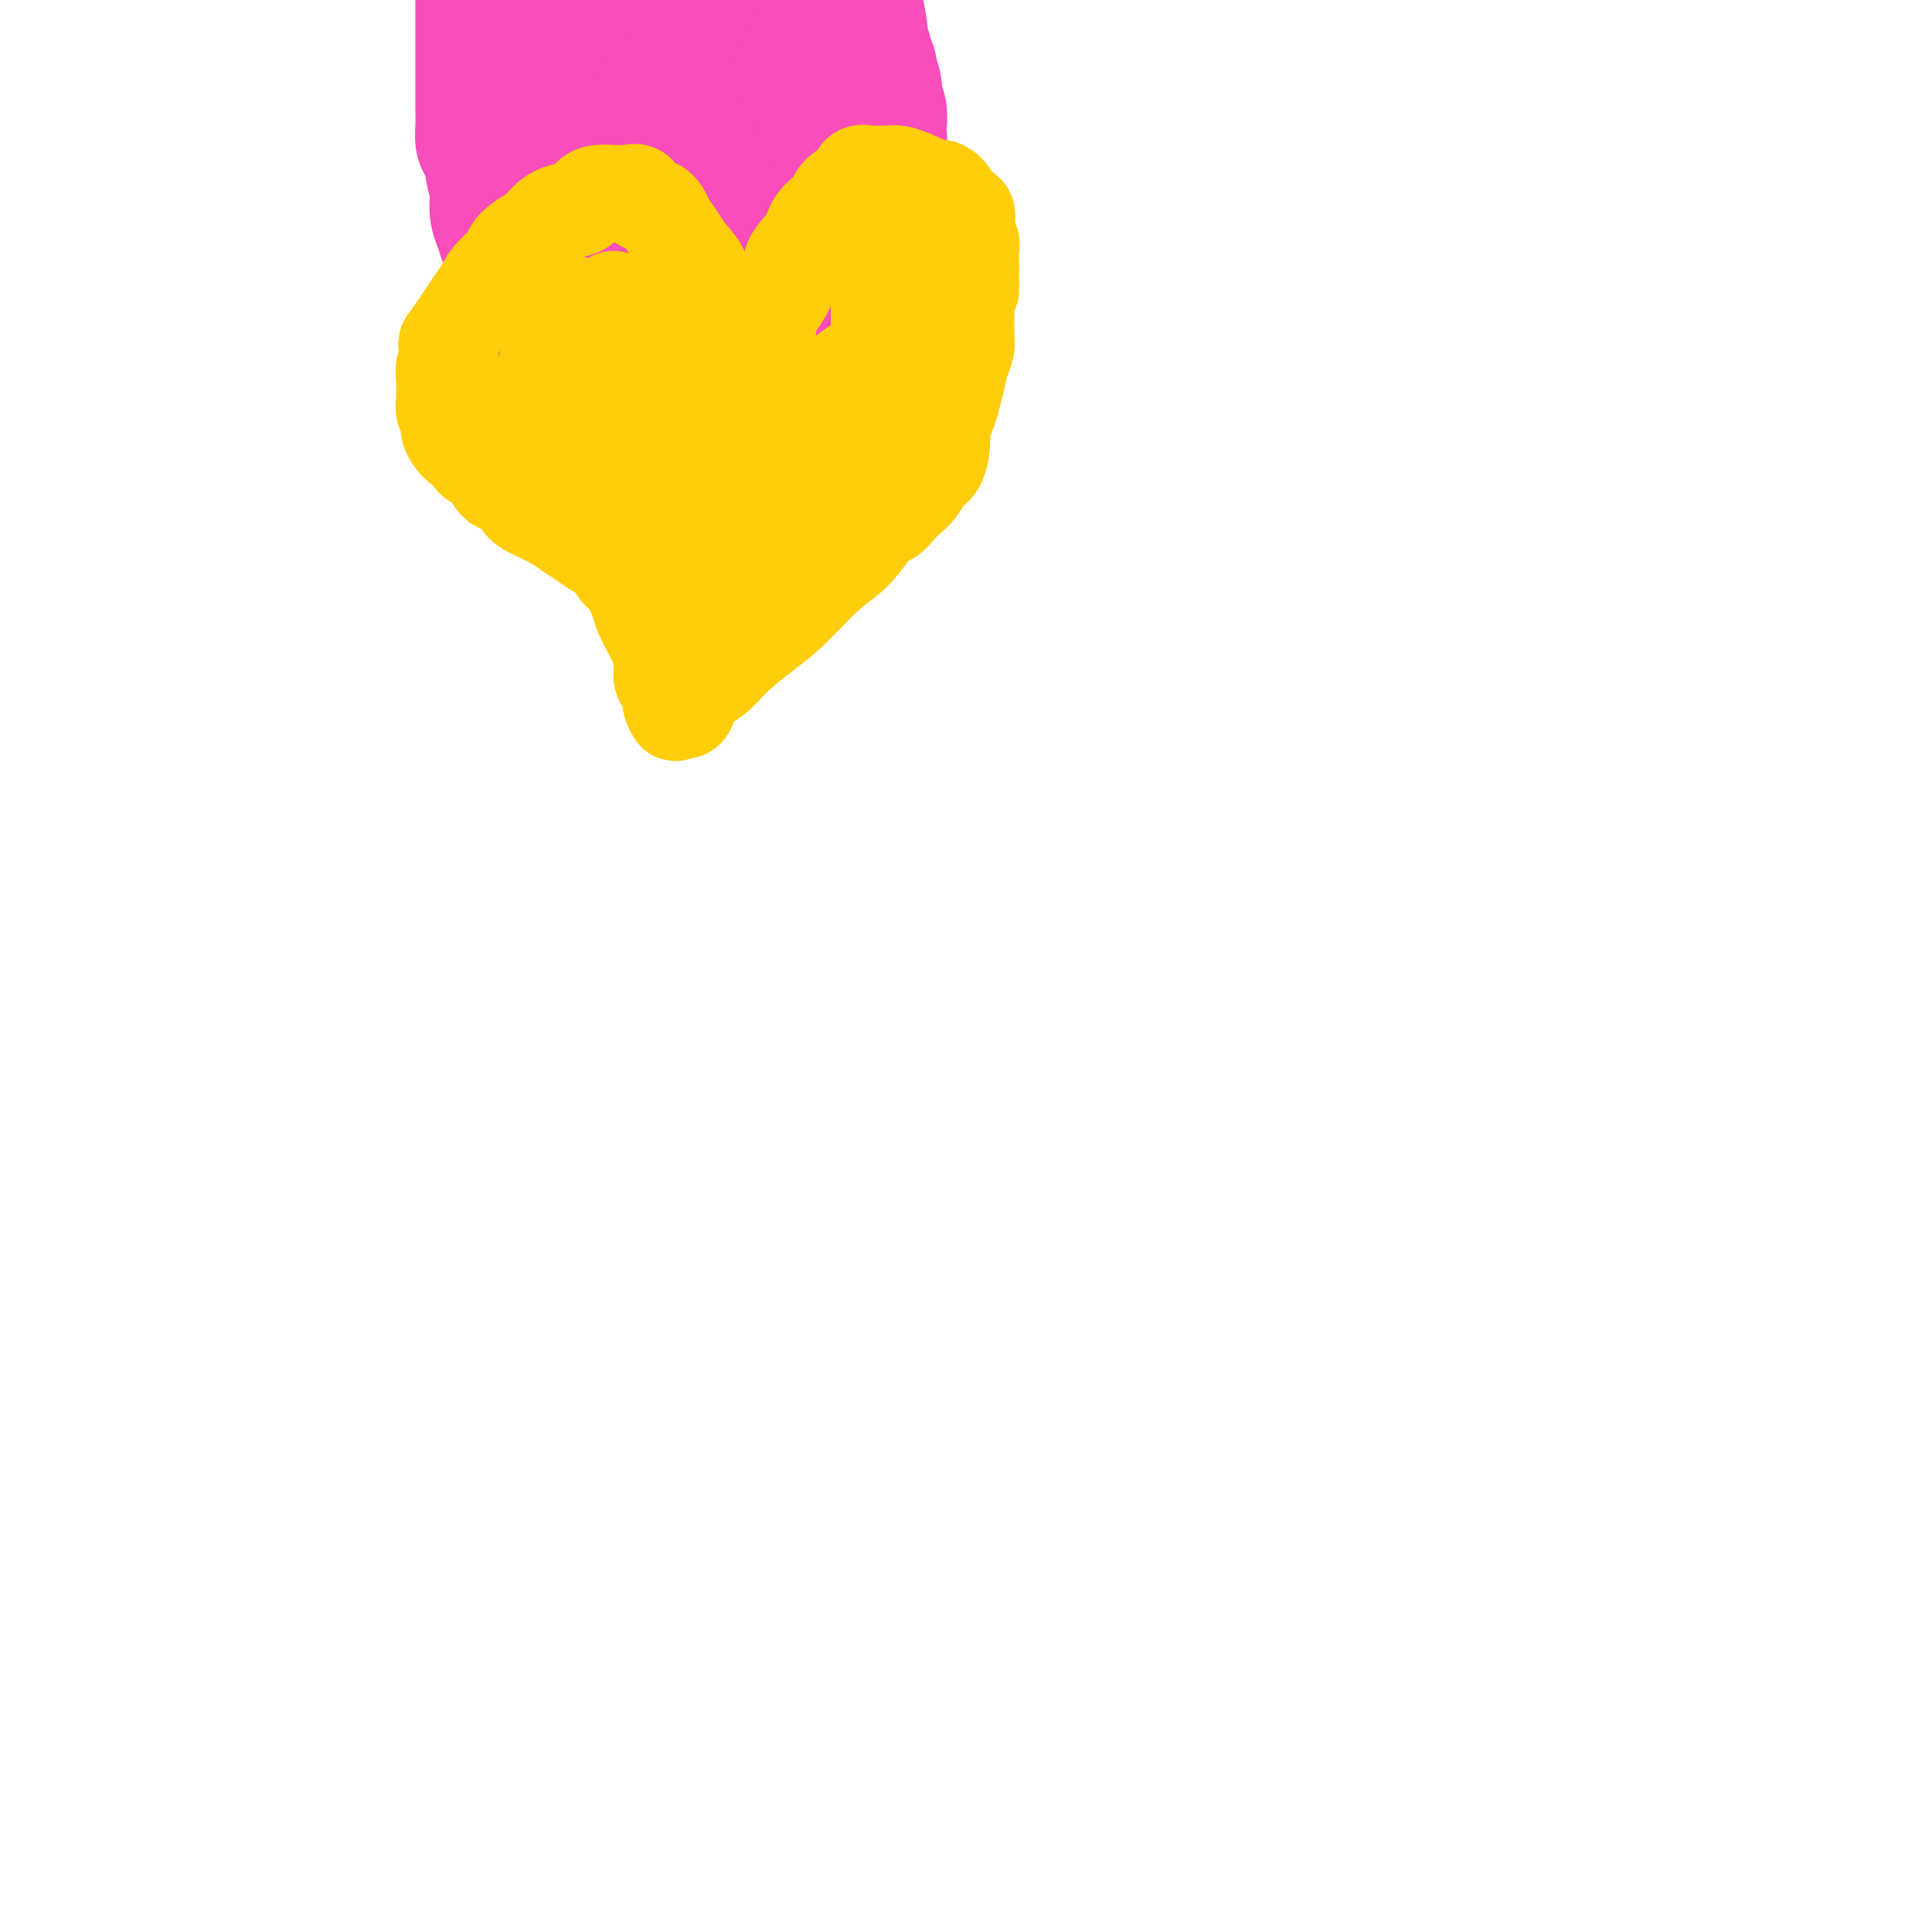 <svg viewBox='0 0 400 400' version='1.1' xmlns='http://www.w3.org/2000/svg' xmlns:xlink='http://www.w3.org/1999/xlink'><g fill='none' stroke='#F84DBA' stroke-width='28' stroke-linecap='round' stroke-linejoin='round'><path d='M113,15c-0.845,0.861 -1.691,1.722 -2,3c-0.309,1.278 -0.083,2.974 0,5c0.083,2.026 0.022,4.383 0,7c-0.022,2.617 -0.006,5.492 0,8c0.006,2.508 0.002,4.647 0,7c-0.002,2.353 -0.000,4.920 0,7c0.000,2.080 0.000,3.672 0,5c-0.000,1.328 -0.000,2.392 0,3c0.000,0.608 0.000,0.759 0,1c-0.000,0.241 -0.000,0.573 0,1c0.000,0.427 -0.000,0.949 0,1c0.000,0.051 0.000,-0.369 0,-1c-0.000,-0.631 -0.000,-1.474 0,-3c0.000,-1.526 0.000,-3.734 0,-6c-0.000,-2.266 -0.001,-4.589 0,-7c0.001,-2.411 0.003,-4.910 0,-7c-0.003,-2.090 -0.011,-3.770 0,-6c0.011,-2.230 0.041,-5.011 0,-7c-0.041,-1.989 -0.155,-3.185 0,-5c0.155,-1.815 0.578,-4.249 1,-6c0.422,-1.751 0.845,-2.817 1,-4c0.155,-1.183 0.044,-2.481 0,-3c-0.044,-0.519 -0.022,-0.260 0,0'/><path d='M113,8c0.323,-8.674 0.132,-2.857 0,-1c-0.132,1.857 -0.204,-0.244 0,-1c0.204,-0.756 0.685,-0.165 1,0c0.315,0.165 0.466,-0.096 1,0c0.534,0.096 1.453,0.547 3,1c1.547,0.453 3.722,0.906 6,1c2.278,0.094 4.658,-0.172 7,0c2.342,0.172 4.647,0.782 7,1c2.353,0.218 4.753,0.044 7,0c2.247,-0.044 4.341,0.041 6,0c1.659,-0.041 2.882,-0.207 4,0c1.118,0.207 2.132,0.788 3,1c0.868,0.212 1.591,0.057 2,0c0.409,-0.057 0.505,-0.015 1,0c0.495,0.015 1.390,0.004 2,0c0.610,-0.004 0.937,-0.002 1,0c0.063,0.002 -0.137,0.004 0,0c0.137,-0.004 0.610,-0.015 1,0c0.390,0.015 0.696,0.057 1,0c0.304,-0.057 0.607,-0.211 1,0c0.393,0.211 0.875,0.788 1,1c0.125,0.212 -0.107,0.061 0,0c0.107,-0.061 0.554,-0.030 1,0'/><path d='M169,11c8.841,0.464 2.942,0.124 1,0c-1.942,-0.124 0.071,-0.033 1,0c0.929,0.033 0.774,0.009 1,0c0.226,-0.009 0.834,-0.002 1,0c0.166,0.002 -0.109,0.001 0,0c0.109,-0.001 0.603,-0.000 1,0c0.397,0.000 0.698,0.000 1,0c0.302,-0.000 0.607,-0.001 1,0c0.393,0.001 0.876,0.003 1,0c0.124,-0.003 -0.110,-0.011 0,0c0.110,0.011 0.564,0.041 1,0c0.436,-0.041 0.853,-0.153 1,0c0.147,0.153 0.024,0.573 0,1c-0.024,0.427 0.050,0.863 0,1c-0.050,0.137 -0.225,-0.024 0,0c0.225,0.024 0.849,0.232 1,1c0.151,0.768 -0.170,2.097 0,3c0.170,0.903 0.830,1.380 1,2c0.170,0.620 -0.151,1.385 0,2c0.151,0.615 0.772,1.082 1,2c0.228,0.918 0.061,2.289 0,3c-0.061,0.711 -0.016,0.763 0,1c0.016,0.237 0.004,0.660 0,1c-0.004,0.340 -0.001,0.596 0,1c0.001,0.404 0.000,0.955 0,1c-0.000,0.045 -0.000,-0.416 0,0c0.000,0.416 0.000,1.708 0,3'/><path d='M182,33c0.327,3.359 0.144,2.256 0,2c-0.144,-0.256 -0.249,0.336 0,1c0.249,0.664 0.852,1.399 1,2c0.148,0.601 -0.157,1.068 0,2c0.157,0.932 0.778,2.330 1,3c0.222,0.670 0.045,0.613 0,1c-0.045,0.387 0.040,1.217 0,2c-0.040,0.783 -0.206,1.520 0,2c0.206,0.480 0.784,0.703 1,1c0.216,0.297 0.069,0.668 0,1c-0.069,0.332 -0.061,0.625 0,1c0.061,0.375 0.176,0.833 0,1c-0.176,0.167 -0.643,0.045 -1,0c-0.357,-0.045 -0.604,-0.012 -1,0c-0.396,0.012 -0.939,0.003 -2,0c-1.061,-0.003 -2.638,-0.001 -4,0c-1.362,0.001 -2.510,0.000 -4,0c-1.490,-0.000 -3.324,-0.000 -5,0c-1.676,0.000 -3.196,0.000 -5,0c-1.804,-0.000 -3.893,-0.000 -6,0c-2.107,0.000 -4.233,0.000 -6,0c-1.767,-0.000 -3.177,-0.000 -5,0c-1.823,0.000 -4.060,0.000 -6,0c-1.940,-0.000 -3.583,-0.000 -5,0c-1.417,0.000 -2.607,0.000 -4,0c-1.393,-0.000 -2.991,-0.000 -4,0c-1.009,0.000 -1.431,0.000 -2,0c-0.569,-0.000 -1.284,-0.000 -2,0'/><path d='M123,52c-9.813,0.048 -3.347,0.167 -1,0c2.347,-0.167 0.574,-0.619 0,-1c-0.574,-0.381 0.051,-0.691 0,-1c-0.051,-0.309 -0.777,-0.616 -1,-1c-0.223,-0.384 0.056,-0.846 0,-2c-0.056,-1.154 -0.447,-3.001 -1,-5c-0.553,-1.999 -1.270,-4.150 -2,-7c-0.730,-2.850 -1.475,-6.400 -2,-10c-0.525,-3.600 -0.831,-7.249 -1,-10c-0.169,-2.751 -0.202,-4.603 -1,-7c-0.798,-2.397 -2.361,-5.340 -3,-7c-0.639,-1.660 -0.353,-2.036 -1,-3c-0.647,-0.964 -2.225,-2.516 -3,-3c-0.775,-0.484 -0.745,0.100 -1,0c-0.255,-0.100 -0.793,-0.882 -1,-1c-0.207,-0.118 -0.083,0.429 0,1c0.083,0.571 0.126,1.165 1,2c0.874,0.835 2.578,1.912 5,3c2.422,1.088 5.561,2.186 9,3c3.439,0.814 7.177,1.342 11,2c3.823,0.658 7.732,1.444 11,2c3.268,0.556 5.897,0.881 8,1c2.103,0.119 3.682,0.032 5,0c1.318,-0.032 2.377,-0.009 2,0c-0.377,0.009 -2.188,0.005 -4,0'/><path d='M153,8c4.006,0.774 -2.480,0.211 -7,0c-4.520,-0.211 -7.074,-0.068 -10,0c-2.926,0.068 -6.223,0.060 -9,0c-2.777,-0.060 -5.033,-0.174 -7,0c-1.967,0.174 -3.645,0.636 -5,1c-1.355,0.364 -2.386,0.630 -2,1c0.386,0.370 2.191,0.842 5,1c2.809,0.158 6.622,0.001 10,0c3.378,-0.001 6.320,0.154 9,0c2.680,-0.154 5.098,-0.619 7,-1c1.902,-0.381 3.289,-0.679 4,-1c0.711,-0.321 0.748,-0.664 1,-1c0.252,-0.336 0.719,-0.666 1,-1c0.281,-0.334 0.376,-0.674 0,-1c-0.376,-0.326 -1.221,-0.639 -2,-1c-0.779,-0.361 -1.490,-0.769 -3,-1c-1.510,-0.231 -3.819,-0.286 -6,-1c-2.181,-0.714 -4.234,-2.088 -6,-3c-1.766,-0.912 -3.245,-1.361 -5,-2c-1.755,-0.639 -3.785,-1.467 -5,-2c-1.215,-0.533 -1.615,-0.770 -3,-1c-1.385,-0.230 -3.755,-0.454 -5,-1c-1.245,-0.546 -1.363,-1.414 -2,-2c-0.637,-0.586 -1.792,-0.889 -3,-1c-1.208,-0.111 -2.470,-0.030 -3,0c-0.530,0.030 -0.328,0.008 -1,0c-0.672,-0.008 -2.219,-0.002 -3,0c-0.781,0.002 -0.794,0.001 -1,0c-0.206,-0.001 -0.603,-0.000 -1,0'/><path d='M101,-9c-1.619,-0.176 -1.166,-0.616 -1,0c0.166,0.616 0.044,2.289 0,3c-0.044,0.711 -0.012,0.462 0,1c0.012,0.538 0.003,1.865 0,3c-0.003,1.135 -0.001,2.079 0,3c0.001,0.921 0.000,1.820 0,3c-0.000,1.180 -0.000,2.641 0,4c0.000,1.359 0.000,2.618 0,4c-0.000,1.382 -0.001,2.889 0,4c0.001,1.111 0.003,1.826 0,3c-0.003,1.174 -0.011,2.808 0,4c0.011,1.192 0.040,1.941 0,3c-0.040,1.059 -0.151,2.427 0,3c0.151,0.573 0.562,0.351 1,1c0.438,0.649 0.901,2.169 1,3c0.099,0.831 -0.167,0.974 0,2c0.167,1.026 0.765,2.936 1,4c0.235,1.064 0.105,1.282 0,2c-0.105,0.718 -0.186,1.935 0,3c0.186,1.065 0.638,1.976 1,3c0.362,1.024 0.632,2.161 1,3c0.368,0.839 0.834,1.380 1,2c0.166,0.620 0.033,1.318 0,2c-0.033,0.682 0.032,1.349 0,2c-0.032,0.651 -0.163,1.285 0,2c0.163,0.715 0.621,1.511 1,2c0.379,0.489 0.679,0.670 1,1c0.321,0.330 0.663,0.809 1,1c0.337,0.191 0.668,0.096 1,0'/><path d='M110,62c0.874,0.619 1.059,0.167 1,0c-0.059,-0.167 -0.361,-0.048 0,0c0.361,0.048 1.386,0.027 2,0c0.614,-0.027 0.818,-0.059 2,0c1.182,0.059 3.343,0.208 5,0c1.657,-0.208 2.809,-0.773 4,-1c1.191,-0.227 2.421,-0.118 4,0c1.579,0.118 3.506,0.243 5,0c1.494,-0.243 2.556,-0.853 4,-1c1.444,-0.147 3.272,0.171 5,0c1.728,-0.171 3.358,-0.829 5,-1c1.642,-0.171 3.298,0.147 5,0c1.702,-0.147 3.452,-0.757 5,-1c1.548,-0.243 2.894,-0.118 4,0c1.106,0.118 1.972,0.227 3,0c1.028,-0.227 2.220,-0.792 3,-1c0.780,-0.208 1.150,-0.059 2,0c0.850,0.059 2.182,0.030 3,0c0.818,-0.030 1.122,-0.059 2,0c0.878,0.059 2.330,0.208 3,0c0.670,-0.208 0.558,-0.773 1,-1c0.442,-0.227 1.439,-0.116 2,0c0.561,0.116 0.686,0.235 1,0c0.314,-0.235 0.816,-0.826 1,-1c0.184,-0.174 0.050,0.069 0,0c-0.050,-0.069 -0.014,-0.448 0,-1c0.014,-0.552 0.007,-1.276 0,-2'/><path d='M182,52c0.774,-1.420 0.208,-2.470 0,-4c-0.208,-1.530 -0.060,-3.541 0,-5c0.060,-1.459 0.032,-2.368 0,-4c-0.032,-1.632 -0.068,-3.987 0,-6c0.068,-2.013 0.240,-3.682 0,-5c-0.240,-1.318 -0.890,-2.284 -1,-4c-0.110,-1.716 0.321,-4.182 0,-6c-0.321,-1.818 -1.396,-2.988 -2,-5c-0.604,-2.012 -0.739,-4.865 -1,-7c-0.261,-2.135 -0.648,-3.551 -1,-5c-0.352,-1.449 -0.669,-2.932 -1,-4c-0.331,-1.068 -0.677,-1.722 -1,-2c-0.323,-0.278 -0.625,-0.181 -1,0c-0.375,0.181 -0.825,0.445 -1,1c-0.175,0.555 -0.076,1.401 0,2c0.076,0.599 0.129,0.950 0,2c-0.129,1.050 -0.441,2.800 -1,4c-0.559,1.200 -1.365,1.852 -2,3c-0.635,1.148 -1.098,2.794 -2,5c-0.902,2.206 -2.242,4.974 -4,8c-1.758,3.026 -3.935,6.311 -6,9c-2.065,2.689 -4.017,4.783 -6,7c-1.983,2.217 -3.996,4.555 -5,6c-1.004,1.445 -0.998,1.995 -1,3c-0.002,1.005 -0.011,2.465 0,3c0.011,0.535 0.041,0.144 0,0c-0.041,-0.144 -0.155,-0.041 0,0c0.155,0.041 0.577,0.021 1,0'/><path d='M147,48c0.006,0.338 0.020,-1.817 0,-3c-0.020,-1.183 -0.074,-1.395 0,-2c0.074,-0.605 0.275,-1.604 0,-3c-0.275,-1.396 -1.026,-3.187 -2,-5c-0.974,-1.813 -2.170,-3.646 -3,-6c-0.830,-2.354 -1.294,-5.229 -2,-7c-0.706,-1.771 -1.654,-2.439 -2,-3c-0.346,-0.561 -0.091,-1.017 0,-1c0.091,0.017 0.016,0.505 0,1c-0.016,0.495 0.026,0.995 0,2c-0.026,1.005 -0.120,2.514 0,4c0.120,1.486 0.453,2.948 1,5c0.547,2.052 1.310,4.693 2,7c0.690,2.307 1.309,4.281 2,6c0.691,1.719 1.454,3.183 2,4c0.546,0.817 0.877,0.989 1,1c0.123,0.011 0.040,-0.137 0,0c-0.040,0.137 -0.035,0.558 0,0c0.035,-0.558 0.101,-2.097 0,-3c-0.101,-0.903 -0.367,-1.170 -1,-2c-0.633,-0.830 -1.632,-2.224 -2,-3c-0.368,-0.776 -0.105,-0.936 0,-1c0.105,-0.064 0.053,-0.032 0,0'/></g>
<g fill='none' stroke='#FFCD0A' stroke-width='20' stroke-linecap='round' stroke-linejoin='round'><path d='M153,71c-1.779,-2.270 -3.558,-4.540 -4,-6c-0.442,-1.460 0.454,-2.109 0,-3c-0.454,-0.891 -2.257,-2.023 -3,-3c-0.743,-0.977 -0.424,-1.800 -1,-3c-0.576,-1.200 -2.046,-2.779 -3,-4c-0.954,-1.221 -1.393,-2.086 -2,-3c-0.607,-0.914 -1.384,-1.877 -2,-3c-0.616,-1.123 -1.072,-2.406 -2,-3c-0.928,-0.594 -2.327,-0.499 -3,-1c-0.673,-0.501 -0.621,-1.599 -1,-2c-0.379,-0.401 -1.190,-0.106 -2,0c-0.810,0.106 -1.619,0.021 -2,0c-0.381,-0.021 -0.335,0.021 -1,0c-0.665,-0.021 -2.041,-0.105 -3,0c-0.959,0.105 -1.502,0.398 -2,1c-0.498,0.602 -0.952,1.512 -2,2c-1.048,0.488 -2.691,0.554 -4,1c-1.309,0.446 -2.285,1.274 -3,2c-0.715,0.726 -1.168,1.352 -2,2c-0.832,0.648 -2.043,1.317 -3,2c-0.957,0.683 -1.660,1.379 -2,2c-0.340,0.621 -0.318,1.166 -1,2c-0.682,0.834 -2.070,1.955 -3,3c-0.930,1.045 -1.404,2.012 -2,3c-0.596,0.988 -1.314,1.997 -2,3c-0.686,1.003 -1.339,2.001 -2,3c-0.661,0.999 -1.331,2.000 -2,3'/><path d='M94,69c-2.409,3.232 -1.430,1.810 -1,2c0.430,0.190 0.312,1.990 0,3c-0.312,1.010 -0.817,1.229 -1,2c-0.183,0.771 -0.045,2.094 0,3c0.045,0.906 -0.004,1.396 0,2c0.004,0.604 0.059,1.321 0,2c-0.059,0.679 -0.233,1.319 0,2c0.233,0.681 0.873,1.404 1,2c0.127,0.596 -0.257,1.064 0,2c0.257,0.936 1.156,2.339 2,3c0.844,0.661 1.634,0.581 2,1c0.366,0.419 0.310,1.337 1,2c0.690,0.663 2.126,1.069 3,2c0.874,0.931 1.185,2.385 2,3c0.815,0.615 2.132,0.391 3,1c0.868,0.609 1.285,2.050 2,3c0.715,0.950 1.727,1.409 3,2c1.273,0.591 2.807,1.313 4,2c1.193,0.687 2.045,1.339 3,2c0.955,0.661 2.013,1.330 3,2c0.987,0.670 1.904,1.341 3,2c1.096,0.659 2.373,1.305 3,2c0.627,0.695 0.604,1.437 1,2c0.396,0.563 1.210,0.947 2,2c0.790,1.053 1.556,2.775 2,4c0.444,1.225 0.567,1.951 1,3c0.433,1.049 1.177,2.419 2,4c0.823,1.581 1.726,3.372 2,5c0.274,1.628 -0.080,3.092 0,4c0.080,0.908 0.594,1.259 1,2c0.406,0.741 0.703,1.870 1,3'/><path d='M139,145c1.808,4.651 0.329,1.777 0,1c-0.329,-0.777 0.491,0.542 1,1c0.509,0.458 0.705,0.055 1,0c0.295,-0.055 0.688,0.237 1,0c0.312,-0.237 0.543,-1.003 1,-2c0.457,-0.997 1.141,-2.224 2,-3c0.859,-0.776 1.894,-1.103 3,-2c1.106,-0.897 2.284,-2.366 4,-4c1.716,-1.634 3.971,-3.432 6,-5c2.029,-1.568 3.832,-2.906 6,-5c2.168,-2.094 4.702,-4.945 7,-7c2.298,-2.055 4.359,-3.313 6,-5c1.641,-1.687 2.862,-3.802 4,-5c1.138,-1.198 2.191,-1.480 3,-2c0.809,-0.520 1.372,-1.278 2,-2c0.628,-0.722 1.321,-1.407 2,-2c0.679,-0.593 1.344,-1.092 2,-2c0.656,-0.908 1.303,-2.224 2,-3c0.697,-0.776 1.444,-1.011 2,-2c0.556,-0.989 0.923,-2.732 1,-4c0.077,-1.268 -0.134,-2.061 0,-3c0.134,-0.939 0.614,-2.022 1,-3c0.386,-0.978 0.678,-1.849 1,-3c0.322,-1.151 0.675,-2.580 1,-4c0.325,-1.420 0.623,-2.831 1,-4c0.377,-1.169 0.833,-2.097 1,-3c0.167,-0.903 0.045,-1.782 0,-3c-0.045,-1.218 -0.013,-2.777 0,-4c0.013,-1.223 0.006,-2.112 0,-3'/><path d='M200,62c1.155,-5.573 1.043,-2.504 1,-2c-0.043,0.504 -0.015,-1.556 0,-3c0.015,-1.444 0.018,-2.274 0,-3c-0.018,-0.726 -0.055,-1.350 0,-2c0.055,-0.650 0.204,-1.325 0,-2c-0.204,-0.675 -0.761,-1.349 -1,-2c-0.239,-0.651 -0.161,-1.278 0,-2c0.161,-0.722 0.405,-1.537 0,-2c-0.405,-0.463 -1.460,-0.572 -2,-1c-0.540,-0.428 -0.566,-1.175 -1,-2c-0.434,-0.825 -1.275,-1.727 -2,-2c-0.725,-0.273 -1.335,0.085 -2,0c-0.665,-0.085 -1.386,-0.611 -2,-1c-0.614,-0.389 -1.123,-0.640 -2,-1c-0.877,-0.360 -2.123,-0.830 -3,-1c-0.877,-0.170 -1.385,-0.039 -2,0c-0.615,0.039 -1.338,-0.013 -2,0c-0.662,0.013 -1.264,0.089 -2,0c-0.736,-0.089 -1.605,-0.345 -2,0c-0.395,0.345 -0.317,1.292 -1,2c-0.683,0.708 -2.127,1.178 -3,2c-0.873,0.822 -1.173,1.996 -2,3c-0.827,1.004 -2.180,1.837 -3,3c-0.820,1.163 -1.109,2.658 -2,4c-0.891,1.342 -2.386,2.533 -3,4c-0.614,1.467 -0.349,3.209 -1,5c-0.651,1.791 -2.219,3.629 -3,5c-0.781,1.371 -0.776,2.275 -1,4c-0.224,1.725 -0.676,4.272 -1,6c-0.324,1.728 -0.521,2.637 -1,4c-0.479,1.363 -1.239,3.182 -2,5'/><path d='M155,83c-1.297,5.656 -0.039,5.295 0,6c0.039,0.705 -1.142,2.476 -2,4c-0.858,1.524 -1.395,2.801 -2,4c-0.605,1.199 -1.279,2.320 -2,3c-0.721,0.680 -1.488,0.917 -2,1c-0.512,0.083 -0.767,0.010 -1,0c-0.233,-0.010 -0.444,0.044 -1,0c-0.556,-0.044 -1.457,-0.184 -2,-1c-0.543,-0.816 -0.727,-2.306 -1,-3c-0.273,-0.694 -0.636,-0.590 -1,-1c-0.364,-0.410 -0.731,-1.333 -1,-2c-0.269,-0.667 -0.440,-1.079 -1,-2c-0.560,-0.921 -1.509,-2.352 -2,-4c-0.491,-1.648 -0.523,-3.513 -1,-5c-0.477,-1.487 -1.397,-2.597 -2,-4c-0.603,-1.403 -0.887,-3.100 -1,-4c-0.113,-0.900 -0.053,-1.001 0,-1c0.053,0.001 0.101,0.106 0,0c-0.101,-0.106 -0.350,-0.423 -1,-1c-0.650,-0.577 -1.699,-1.415 -3,-2c-1.301,-0.585 -2.853,-0.918 -4,-1c-1.147,-0.082 -1.890,0.089 -3,0c-1.110,-0.089 -2.586,-0.436 -4,0c-1.414,0.436 -2.765,1.656 -4,4c-1.235,2.344 -2.353,5.813 -3,9c-0.647,3.187 -0.824,6.094 -1,9'/><path d='M110,92c-1.395,5.050 -0.881,6.675 0,8c0.881,1.325 2.130,2.350 4,3c1.870,0.650 4.361,0.925 7,1c2.639,0.075 5.425,-0.051 8,-1c2.575,-0.949 4.939,-2.720 7,-4c2.061,-1.280 3.818,-2.068 5,-3c1.182,-0.932 1.788,-2.007 2,-3c0.212,-0.993 0.029,-1.905 0,-3c-0.029,-1.095 0.094,-2.374 -1,-4c-1.094,-1.626 -3.406,-3.598 -5,-5c-1.594,-1.402 -2.469,-2.235 -4,-3c-1.531,-0.765 -3.717,-1.462 -5,-2c-1.283,-0.538 -1.664,-0.915 -2,-1c-0.336,-0.085 -0.628,0.124 -1,0c-0.372,-0.124 -0.824,-0.579 -1,0c-0.176,0.579 -0.078,2.194 0,4c0.078,1.806 0.134,3.804 1,6c0.866,2.196 2.543,4.591 4,6c1.457,1.409 2.695,1.833 4,2c1.305,0.167 2.677,0.077 4,0c1.323,-0.077 2.598,-0.142 3,-1c0.402,-0.858 -0.067,-2.510 0,-5c0.067,-2.490 0.670,-5.819 0,-8c-0.670,-2.181 -2.613,-3.215 -4,-5c-1.387,-1.785 -2.217,-4.321 -3,-6c-0.783,-1.679 -1.519,-2.502 -2,-3c-0.481,-0.498 -0.706,-0.673 -1,-1c-0.294,-0.327 -0.655,-0.808 -1,-1c-0.345,-0.192 -0.672,-0.096 -1,0'/><path d='M128,63c-1.849,-2.369 -0.473,-0.292 0,1c0.473,1.292 0.042,1.799 0,4c-0.042,2.201 0.304,6.096 1,9c0.696,2.904 1.742,4.817 3,7c1.258,2.183 2.729,4.638 4,6c1.271,1.362 2.343,1.632 3,2c0.657,0.368 0.900,0.833 1,0c0.100,-0.833 0.058,-2.965 0,-5c-0.058,-2.035 -0.133,-3.974 -1,-6c-0.867,-2.026 -2.525,-4.140 -4,-6c-1.475,-1.860 -2.766,-3.466 -4,-5c-1.234,-1.534 -2.411,-2.995 -4,-4c-1.589,-1.005 -3.589,-1.554 -5,-2c-1.411,-0.446 -2.234,-0.791 -3,-1c-0.766,-0.209 -1.477,-0.283 -2,0c-0.523,0.283 -0.858,0.923 -1,2c-0.142,1.077 -0.090,2.593 0,4c0.090,1.407 0.218,2.707 1,4c0.782,1.293 2.218,2.581 4,4c1.782,1.419 3.910,2.969 6,4c2.090,1.031 4.143,1.543 6,2c1.857,0.457 3.519,0.859 5,1c1.481,0.141 2.780,0.021 4,0c1.220,-0.021 2.360,0.058 3,-1c0.640,-1.058 0.778,-3.253 1,-5c0.222,-1.747 0.526,-3.047 0,-5c-0.526,-1.953 -1.884,-4.559 -3,-6c-1.116,-1.441 -1.990,-1.716 -3,-2c-1.010,-0.284 -2.157,-0.576 -3,-1c-0.843,-0.424 -1.384,-0.978 -2,0c-0.616,0.978 -1.308,3.489 -2,6'/><path d='M133,70c-0.867,2.568 -1.035,5.989 -1,9c0.035,3.011 0.273,5.613 0,8c-0.273,2.387 -1.056,4.558 1,9c2.056,4.442 6.953,11.153 10,15c3.047,3.847 4.245,4.830 6,6c1.755,1.170 4.068,2.528 6,3c1.932,0.472 3.485,0.058 5,0c1.515,-0.058 2.994,0.241 4,0c1.006,-0.241 1.539,-1.022 2,-2c0.461,-0.978 0.848,-2.153 1,-3c0.152,-0.847 0.068,-1.365 0,-2c-0.068,-0.635 -0.119,-1.386 0,-2c0.119,-0.614 0.407,-1.091 0,-1c-0.407,0.091 -1.509,0.749 -3,2c-1.491,1.251 -3.369,3.093 -5,5c-1.631,1.907 -3.014,3.878 -4,5c-0.986,1.122 -1.574,1.395 -2,2c-0.426,0.605 -0.689,1.541 -1,0c-0.311,-1.541 -0.671,-5.560 0,-9c0.671,-3.440 2.371,-6.301 4,-10c1.629,-3.699 3.185,-8.234 5,-12c1.815,-3.766 3.887,-6.762 6,-9c2.113,-2.238 4.265,-3.719 6,-5c1.735,-1.281 3.053,-2.363 4,-3c0.947,-0.637 1.522,-0.831 2,-1c0.478,-0.169 0.860,-0.315 1,0c0.140,0.315 0.040,1.090 0,2c-0.040,0.910 -0.020,1.955 0,3'/><path d='M180,80c-0.150,1.547 -0.526,2.913 -1,5c-0.474,2.087 -1.046,4.893 -2,7c-0.954,2.107 -2.289,3.513 -3,6c-0.711,2.487 -0.796,6.053 -1,6c-0.204,-0.053 -0.526,-3.725 0,-7c0.526,-3.275 1.899,-6.152 3,-9c1.101,-2.848 1.931,-5.667 3,-8c1.069,-2.333 2.378,-4.182 3,-6c0.622,-1.818 0.558,-3.606 1,-5c0.442,-1.394 1.389,-2.393 2,-3c0.611,-0.607 0.885,-0.820 1,-1c0.115,-0.180 0.069,-0.326 0,0c-0.069,0.326 -0.162,1.123 0,2c0.162,0.877 0.579,1.835 1,3c0.421,1.165 0.845,2.536 1,4c0.155,1.464 0.042,3.019 0,4c-0.042,0.981 -0.011,1.388 0,2c0.011,0.612 0.003,1.430 0,2c-0.003,0.570 -0.001,0.892 0,1c0.001,0.108 0.000,0.000 0,-1c-0.000,-1.000 -0.000,-2.894 0,-5c0.000,-2.106 0.000,-4.423 0,-7c-0.000,-2.577 -0.000,-5.412 0,-8c0.000,-2.588 0.000,-4.927 0,-7c-0.000,-2.073 -0.000,-3.878 0,-5c0.000,-1.122 0.000,-1.561 0,-2'/><path d='M188,48c-0.014,-5.651 -0.049,-2.780 0,-2c0.049,0.780 0.182,-0.533 0,-1c-0.182,-0.467 -0.680,-0.090 -1,0c-0.320,0.090 -0.464,-0.109 -1,0c-0.536,0.109 -1.464,0.526 -2,1c-0.536,0.474 -0.679,1.004 -1,2c-0.321,0.996 -0.818,2.457 -1,4c-0.182,1.543 -0.049,3.168 0,5c0.049,1.832 0.013,3.871 0,6c-0.013,2.129 -0.004,4.347 0,6c0.004,1.653 0.001,2.742 0,5c-0.001,2.258 -0.000,5.685 0,8c0.000,2.315 0.000,3.519 0,4c-0.000,0.481 -0.000,0.241 0,0'/></g>
</svg>